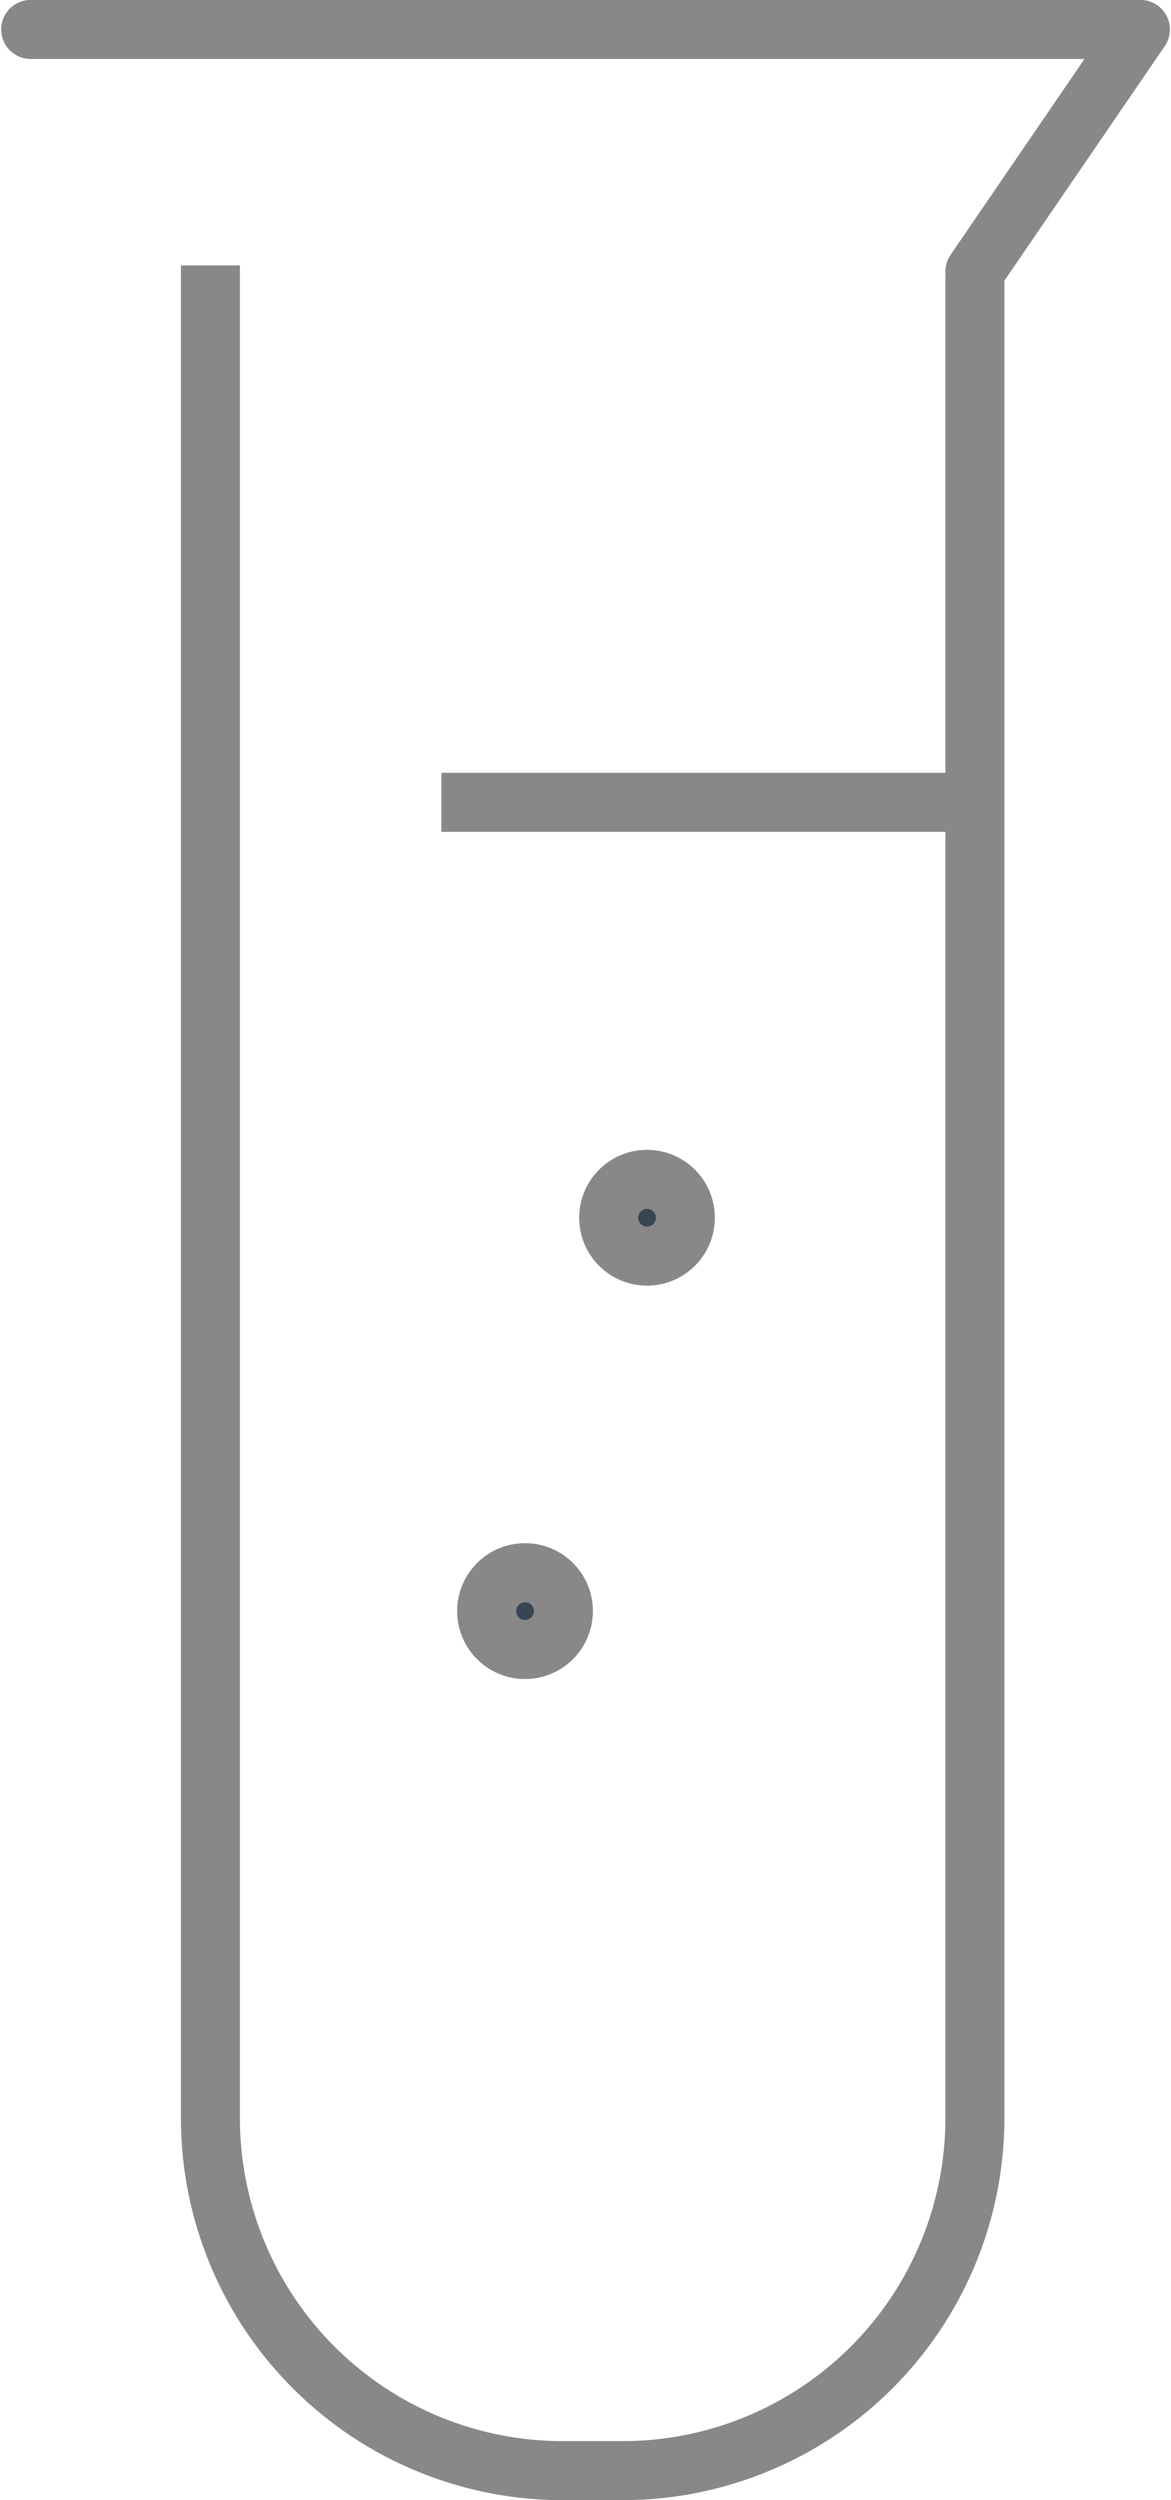 <svg xmlns="http://www.w3.org/2000/svg" width="30" height="64" viewBox="0 0 29.718 63.525"><g transform="translate(-197.63 -276.952)"><path d="M221.47,282.741v46.846a8.958,8.958,0,0,1-8.931,8.931h-1.578a8.958,8.958,0,0,1-8.931-8.931v-47.1" transform="translate(0.921 1.209)" fill="none" stroke="#888" stroke-linejoin="round" stroke-width="1.5"/><line x2="13.528" transform="translate(208.824 297.338)" fill="none" stroke="#888" stroke-miterlimit="10" stroke-width="1.5"/><path d="M222.39,283.853,226.6,277.7H198.38" transform="translate(0)" fill="none" stroke="#888" stroke-linecap="round" stroke-linejoin="round" stroke-width="1.5"/><g transform="translate(213.078 306.918)"><path d="M212.066,302.007a.975.975,0,1,1-.974-.977A.973.973,0,0,1,212.066,302.007Z" transform="translate(-210.116 -301.03)" fill="#394553" stroke="#888" stroke-miterlimit="10" stroke-width="1.5"/></g><g transform="translate(209.976 316.912)"><path d="M209.59,309.987a.976.976,0,1,1-.974-.977A.973.973,0,0,1,209.59,309.987Z" transform="translate(-207.639 -309.01)" fill="#394553" stroke="#888" stroke-miterlimit="10" stroke-width="1.5"/></g></g></svg>